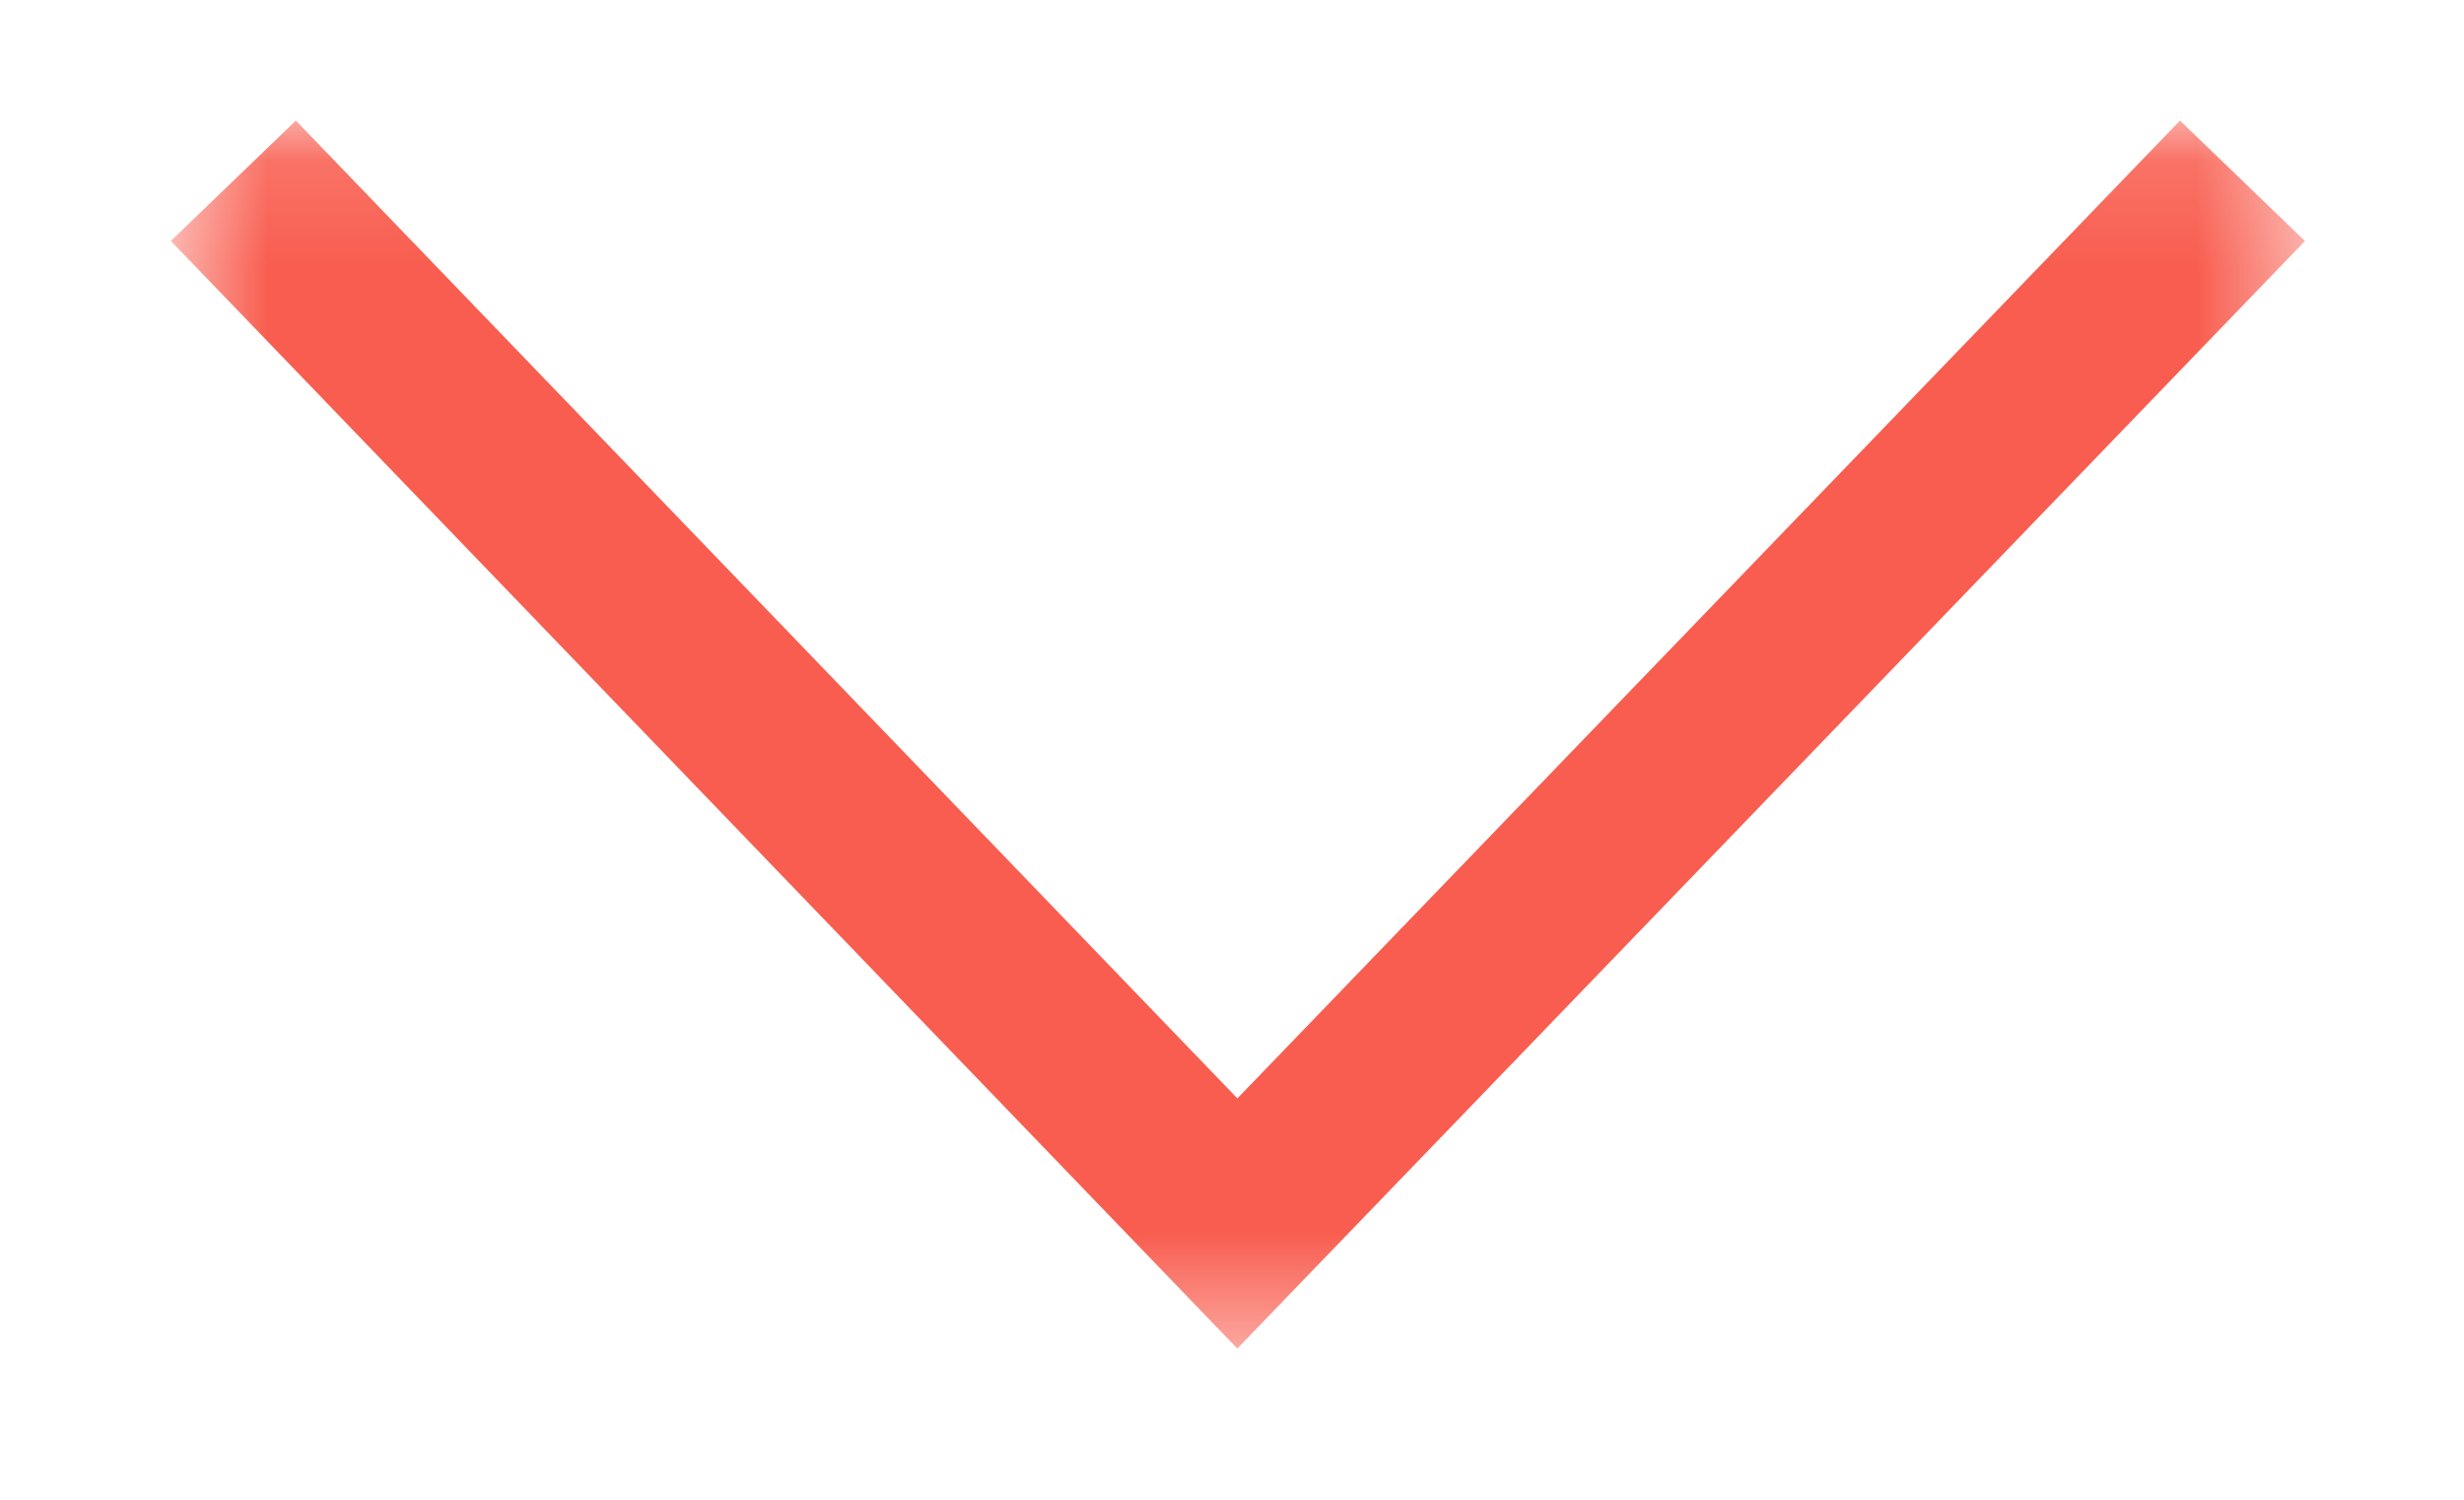 <svg width="23" height="14" viewBox="0 0 23 14" fill="none" xmlns="http://www.w3.org/2000/svg">
<g id="Chevron news 1">
<g id="Clip path group">
<mask id="mask0_5316_15826" style="mask-type:luminance" maskUnits="userSpaceOnUse" x="1" y="1" width="21" height="12">
<g id="clippath">
<path id="Vector" d="M21.51 1.131H1.59V12.581H21.51V1.131Z" fill="white"/>
</g>
</mask>
<g mask="url(#mask0_5316_15826)">
<g id="Group">
<path id="Vector_2" d="M2.74 2.271L11.55 11.421L20.37 2.271" stroke="#F85D4F" stroke-width="1.62" stroke-miterlimit="10" stroke-linecap="square"/>
</g>
</g>
</g>
</g>
</svg>
